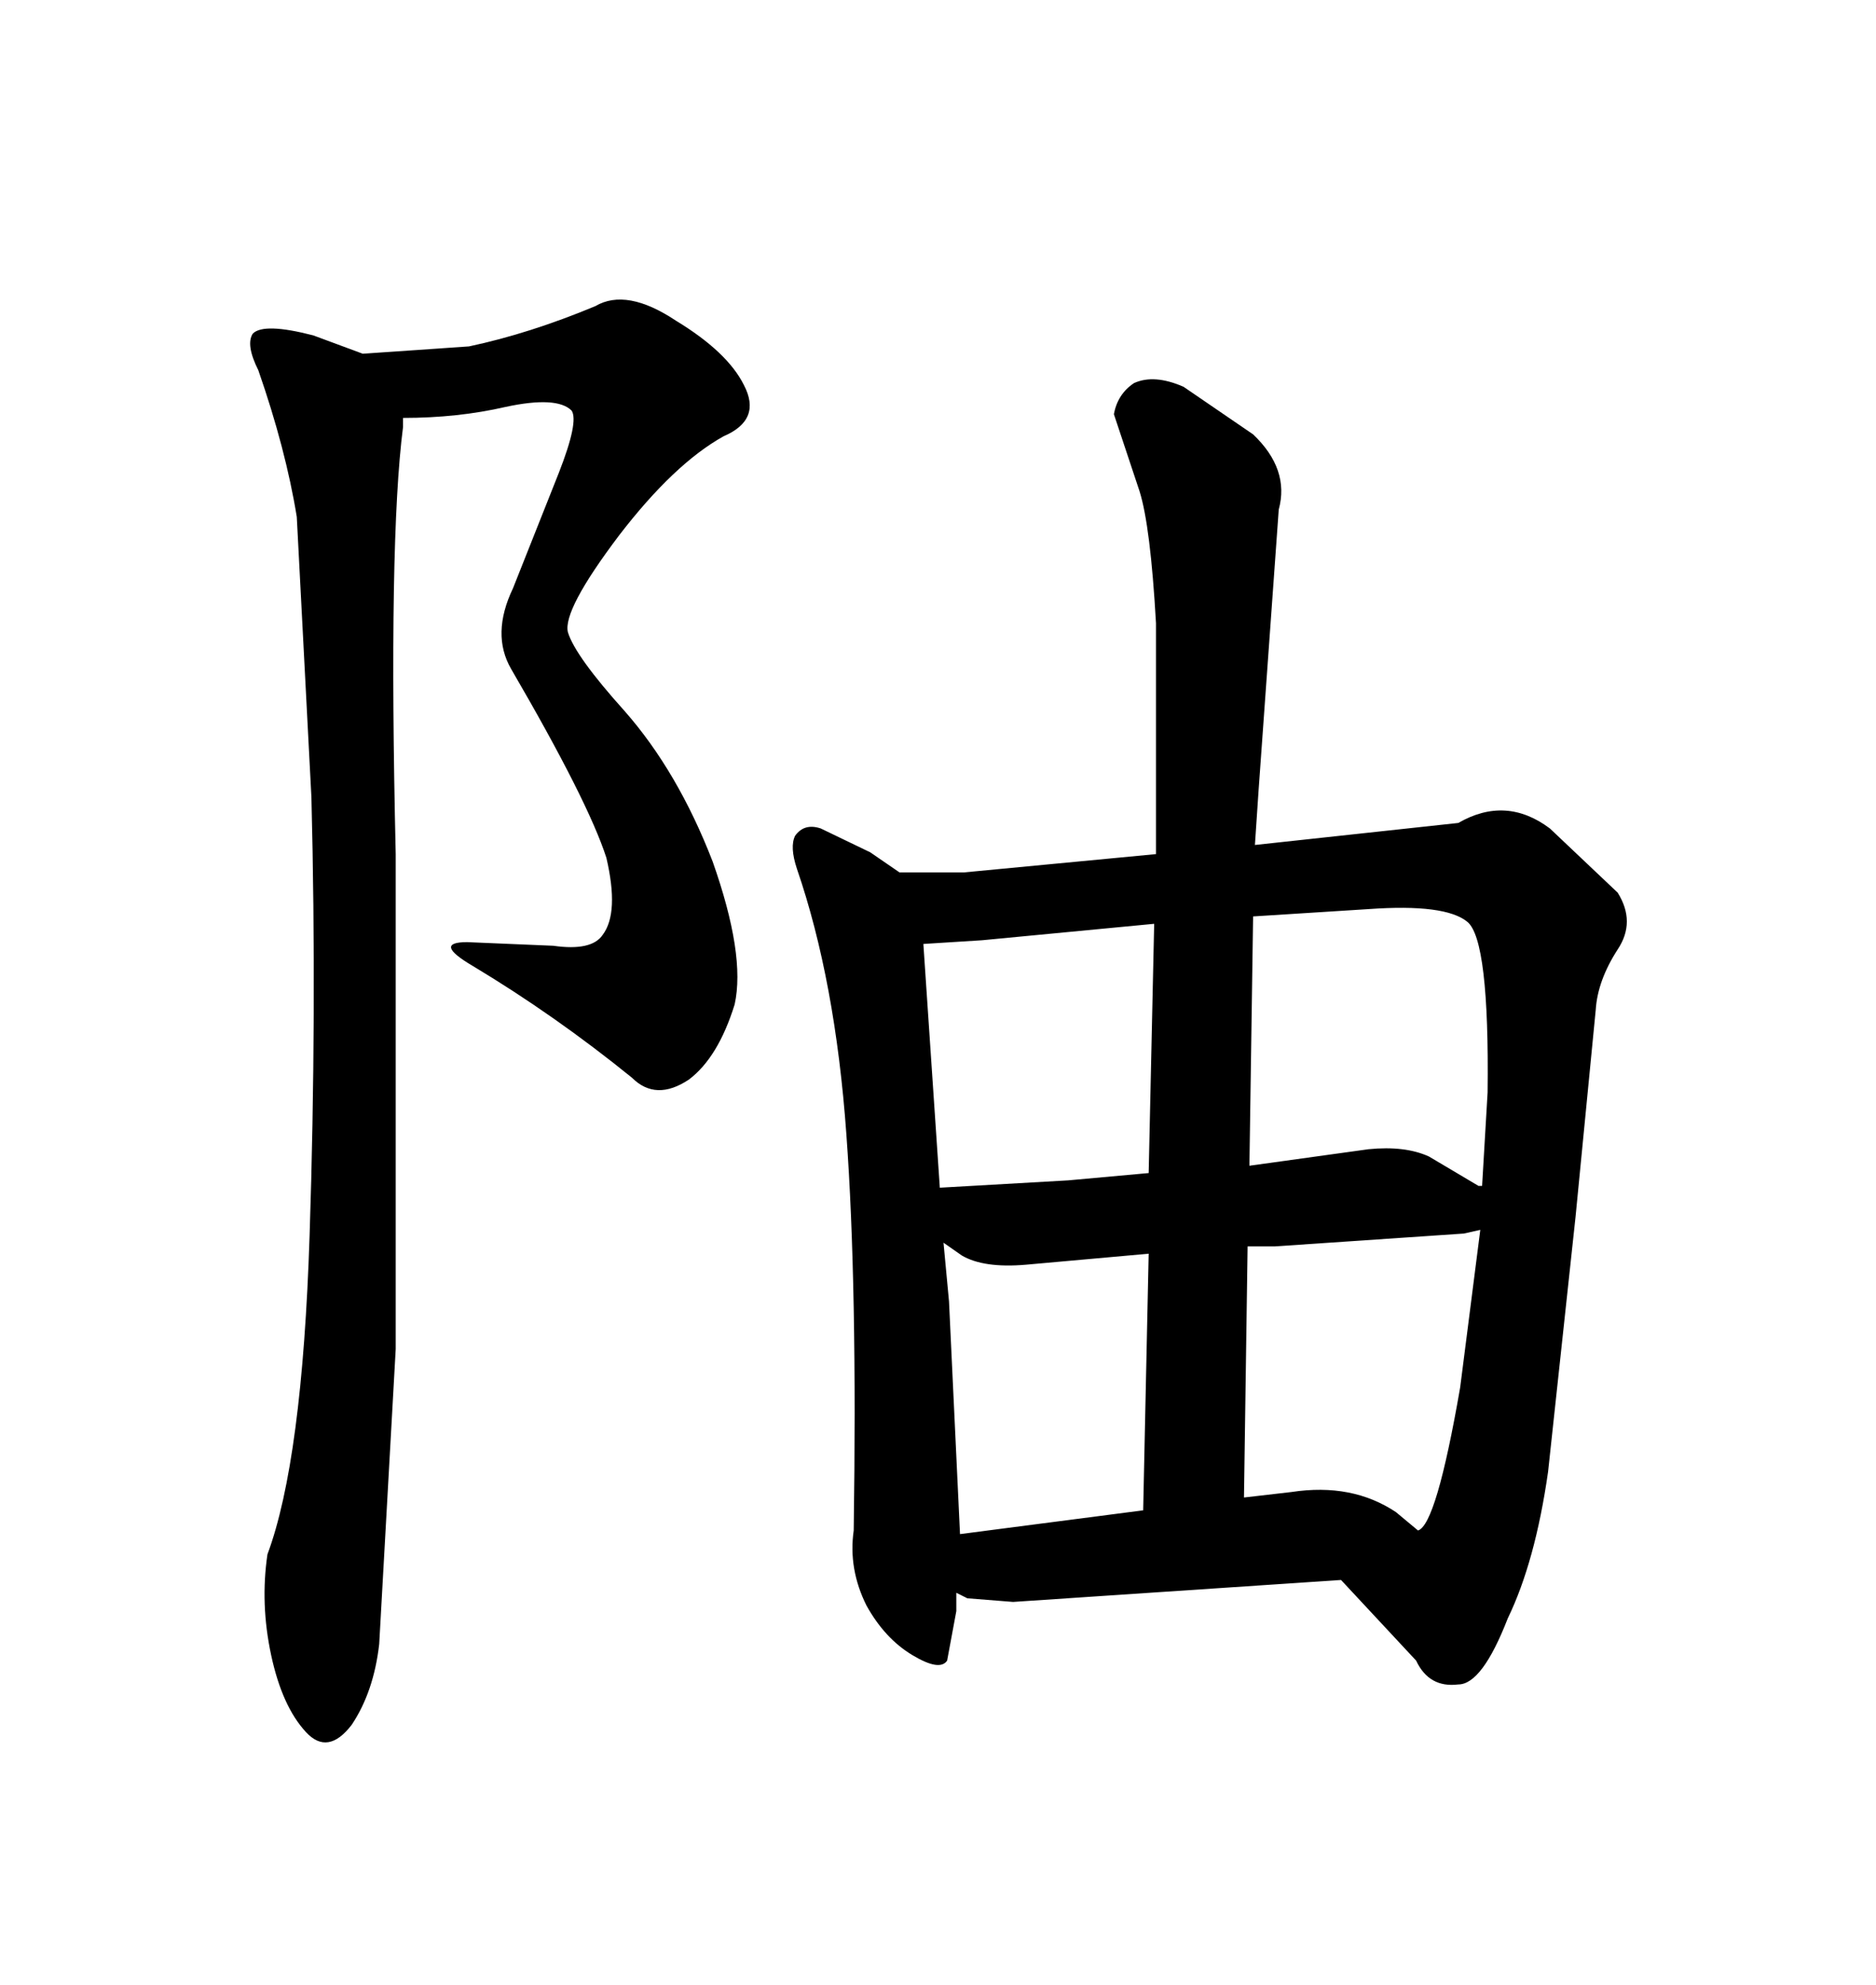 <svg xmlns="http://www.w3.org/2000/svg" xmlns:xlink="http://www.w3.org/1999/xlink" width="300" height="317.285"><path d="M81.74 106.93L81.74 106.93Q78.52 101.37 82.03 94.04L82.03 94.04L89.36 75.59Q92.58 67.38 91.41 65.63L91.41 65.63Q89.06 63.28 80.86 65.04L80.86 65.04Q73.24 66.80 64.45 66.80L64.45 66.80L64.45 68.26Q62.11 86.43 63.28 136.52L63.28 136.52L63.28 215.63L60.64 262.79Q59.77 270.41 56.25 275.68L56.25 275.68Q52.44 280.66 48.93 276.86L48.93 276.86Q45.12 272.75 43.36 264.55L43.36 264.55Q41.60 256.35 42.77 248.44L42.77 248.44Q48.34 233.50 49.51 197.46L49.51 197.46Q50.68 161.72 49.80 127.44L49.80 127.44L47.46 82.62Q45.70 71.78 41.31 59.18L41.31 59.18Q39.26 55.08 40.43 53.32L40.43 53.32Q42.19 51.56 50.10 53.61L50.10 53.61L58.01 56.54L75 55.37Q84.67 53.32 95.21 48.93L95.21 48.93Q100.20 46.00 108.11 51.27L108.11 51.27Q116.31 56.25 118.95 61.52L118.95 61.52Q121.88 67.09 115.72 69.73L115.72 69.73Q107.81 74.12 99.02 85.55L99.02 85.55Q89.94 97.56 90.82 101.07L90.82 101.07Q91.99 104.88 99.90 113.67L99.90 113.67Q108.40 123.34 113.96 137.70L113.96 137.70Q119.24 152.64 117.48 160.55L117.48 160.55Q114.84 169.04 110.16 172.56L110.16 172.56Q104.88 176.07 101.07 172.27L101.07 172.27Q88.77 162.30 75.59 154.39L75.59 154.39Q69.14 150.59 74.71 150.59L74.71 150.59L88.48 151.17Q94.63 152.05 96.39 149.41L96.39 149.41Q99.02 145.90 96.97 137.11L96.97 137.11Q94.04 128.03 81.74 106.93ZM135.35 181.35L135.35 181.35Q133.59 156.74 127.44 138.87L127.44 138.87Q126.27 135.35 127.15 133.59L127.15 133.59Q128.61 131.54 131.25 132.42L131.25 132.42L139.16 136.23L143.85 139.45L154.10 139.45L184.86 136.52L184.86 99.61Q183.98 84.08 182.23 78.52L182.23 78.52L178.13 66.21Q178.71 62.99 181.35 61.23L181.35 61.23Q184.57 59.77 189.26 61.82L189.26 61.82L200.39 69.43Q206.25 75 204.49 81.45L204.49 81.45L201.27 126.27L200.68 135.06L233.20 131.54Q240.82 127.15 247.85 132.42L247.85 132.42L258.69 142.68Q261.62 147.36 258.69 151.76L258.69 151.76Q255.47 156.74 255.18 161.43L255.18 161.43L251.95 194.53L247.56 235.25Q245.51 249.61 241.11 258.69L241.11 258.69Q237.01 269.24 233.20 269.24L233.20 269.24Q228.52 269.82 226.46 265.43L226.46 265.43L214.45 252.54L162.01 256.05L154.69 255.47L152.93 254.59L152.93 257.52L151.46 265.43Q150.29 267.19 145.90 264.55L145.90 264.55Q141.50 261.91 138.57 256.64L138.57 256.64Q135.64 250.78 136.52 244.63L136.52 244.63Q137.11 205.37 135.35 181.35ZM183.69 200.39L164.06 202.15Q157.32 202.73 153.81 200.68L153.81 200.68L150.88 198.63L151.76 208.01L153.52 245.21L182.81 241.41L183.69 200.39ZM198.93 239.36L206.54 238.48Q216.21 237.01 223.24 241.70L223.24 241.70L226.76 244.63Q229.69 243.75 233.50 221.78L233.50 221.78L236.72 196.58L234.08 197.17L203.91 199.22L199.51 199.22L198.93 239.36ZM184.57 147.66L157.03 150.29L147.66 150.88L150.29 189.84L170.80 188.67L183.69 187.50L184.57 147.66ZM199.80 186.33L218.85 183.69Q224.71 183.11 228.52 184.86L228.52 184.86L236.43 189.55L237.01 189.55L237.89 174.61Q238.18 150.29 234.67 147.36L234.67 147.36Q231.15 144.43 218.85 145.31L218.85 145.31L200.39 146.48L199.80 186.33Z"/></svg>
